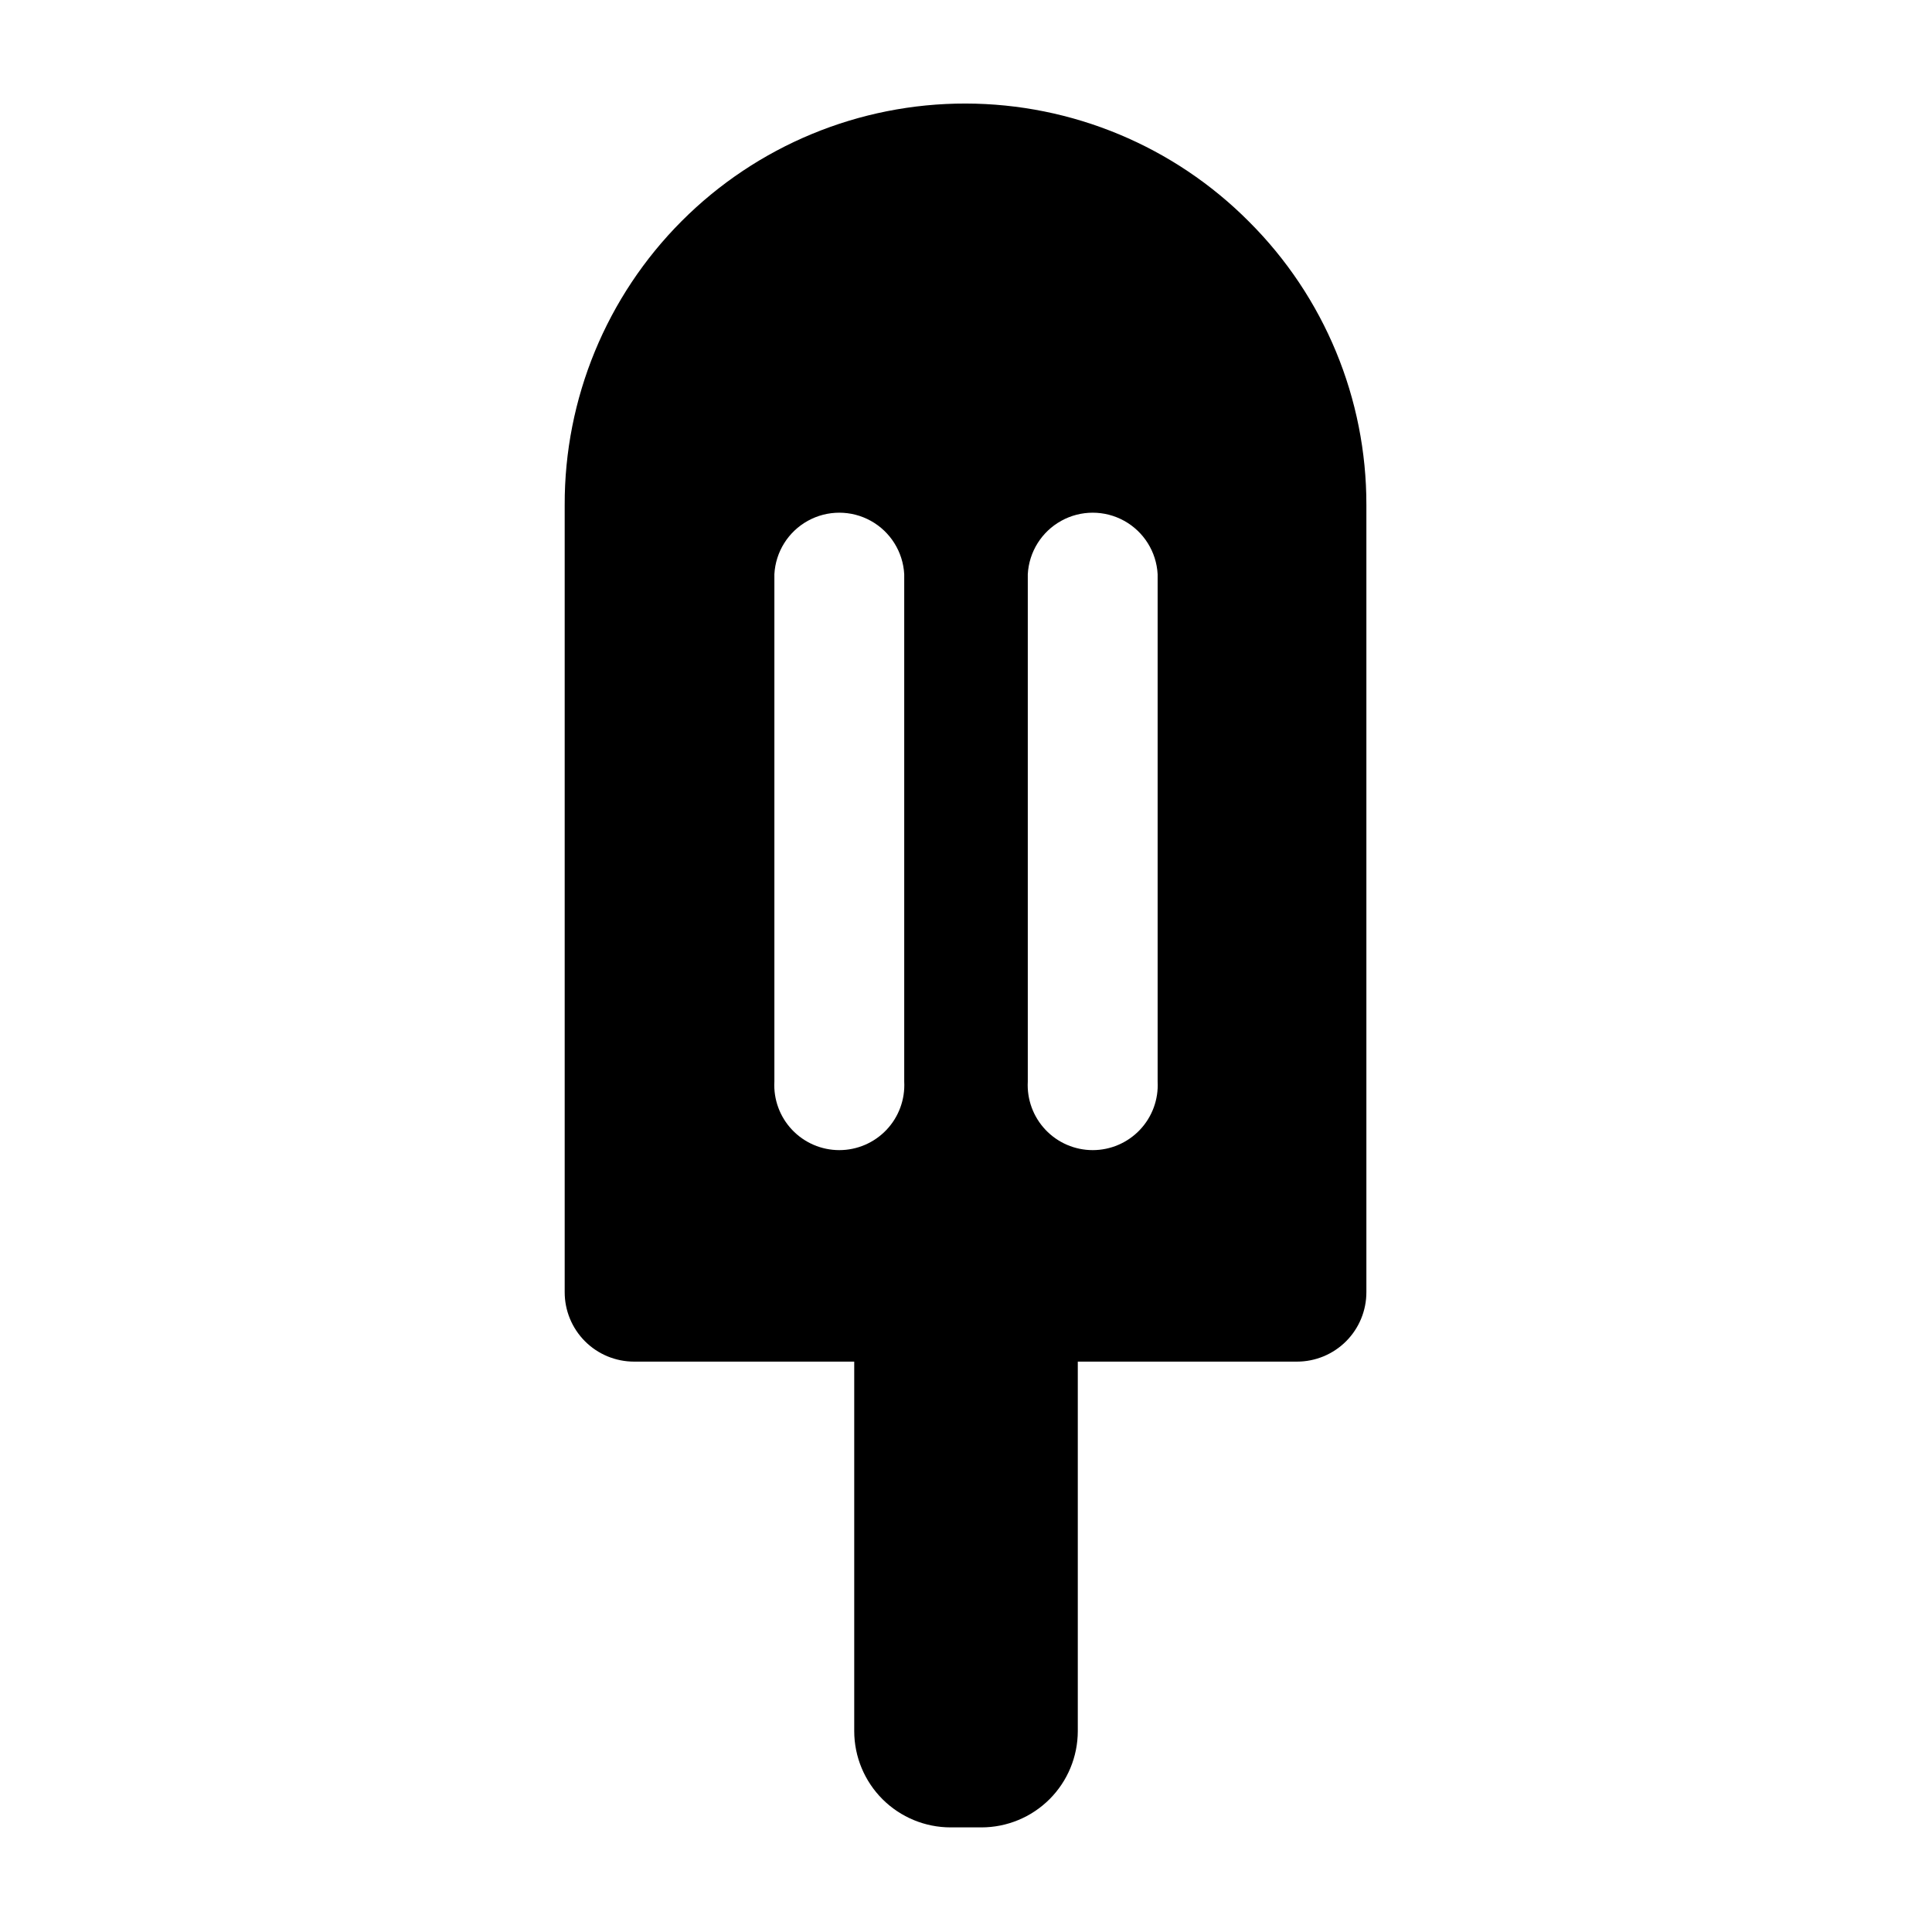 <?xml version="1.0" encoding="UTF-8"?>
<!-- Uploaded to: SVG Repo, www.svgrepo.com, Generator: SVG Repo Mixer Tools -->
<svg fill="#000000" width="800px" height="800px" version="1.1" viewBox="144 144 512 512" xmlns="http://www.w3.org/2000/svg">
 <path d="m475.02 202.76c-19.883-20.016-46.922-31.285-75.133-31.32-28.215-0.039-55.281 11.164-75.215 31.129-19.938 19.965-31.102 47.047-31.023 75.258v208.58c-0.012 4.887 1.918 9.574 5.367 13.035s8.137 5.402 13.023 5.402h58.34v97.941c0.012 6.766 2.711 13.25 7.5 18.031 4.789 4.777 11.277 7.461 18.043 7.461h8.16c6.766 0 13.258-2.684 18.047-7.461 4.789-4.781 7.484-11.266 7.496-18.031v-97.941h58.09c4.887 0 9.57-1.941 13.023-5.402 3.449-3.461 5.379-8.148 5.367-13.035v-208.58c0.043-28.16-11.145-55.18-31.086-75.066zm-91.391 227.87c0.254 4.727-1.441 9.348-4.695 12.781-3.254 3.438-7.777 5.383-12.512 5.383-4.731 0-9.254-1.945-12.508-5.383-3.254-3.434-4.953-8.055-4.695-12.781v-134.46c0.32-5.926 3.668-11.27 8.859-14.145 5.191-2.875 11.5-2.875 16.691 0s8.539 8.219 8.859 14.145zm67.156 0c0.258 4.727-1.441 9.348-4.695 12.781-3.254 3.438-7.777 5.383-12.508 5.383s-9.254-1.945-12.508-5.383c-3.254-3.434-4.953-8.055-4.699-12.781v-134.46c0.32-5.926 3.668-11.27 8.863-14.145 5.191-2.875 11.496-2.875 16.688 0s8.539 8.219 8.859 14.145z"/>
</svg>